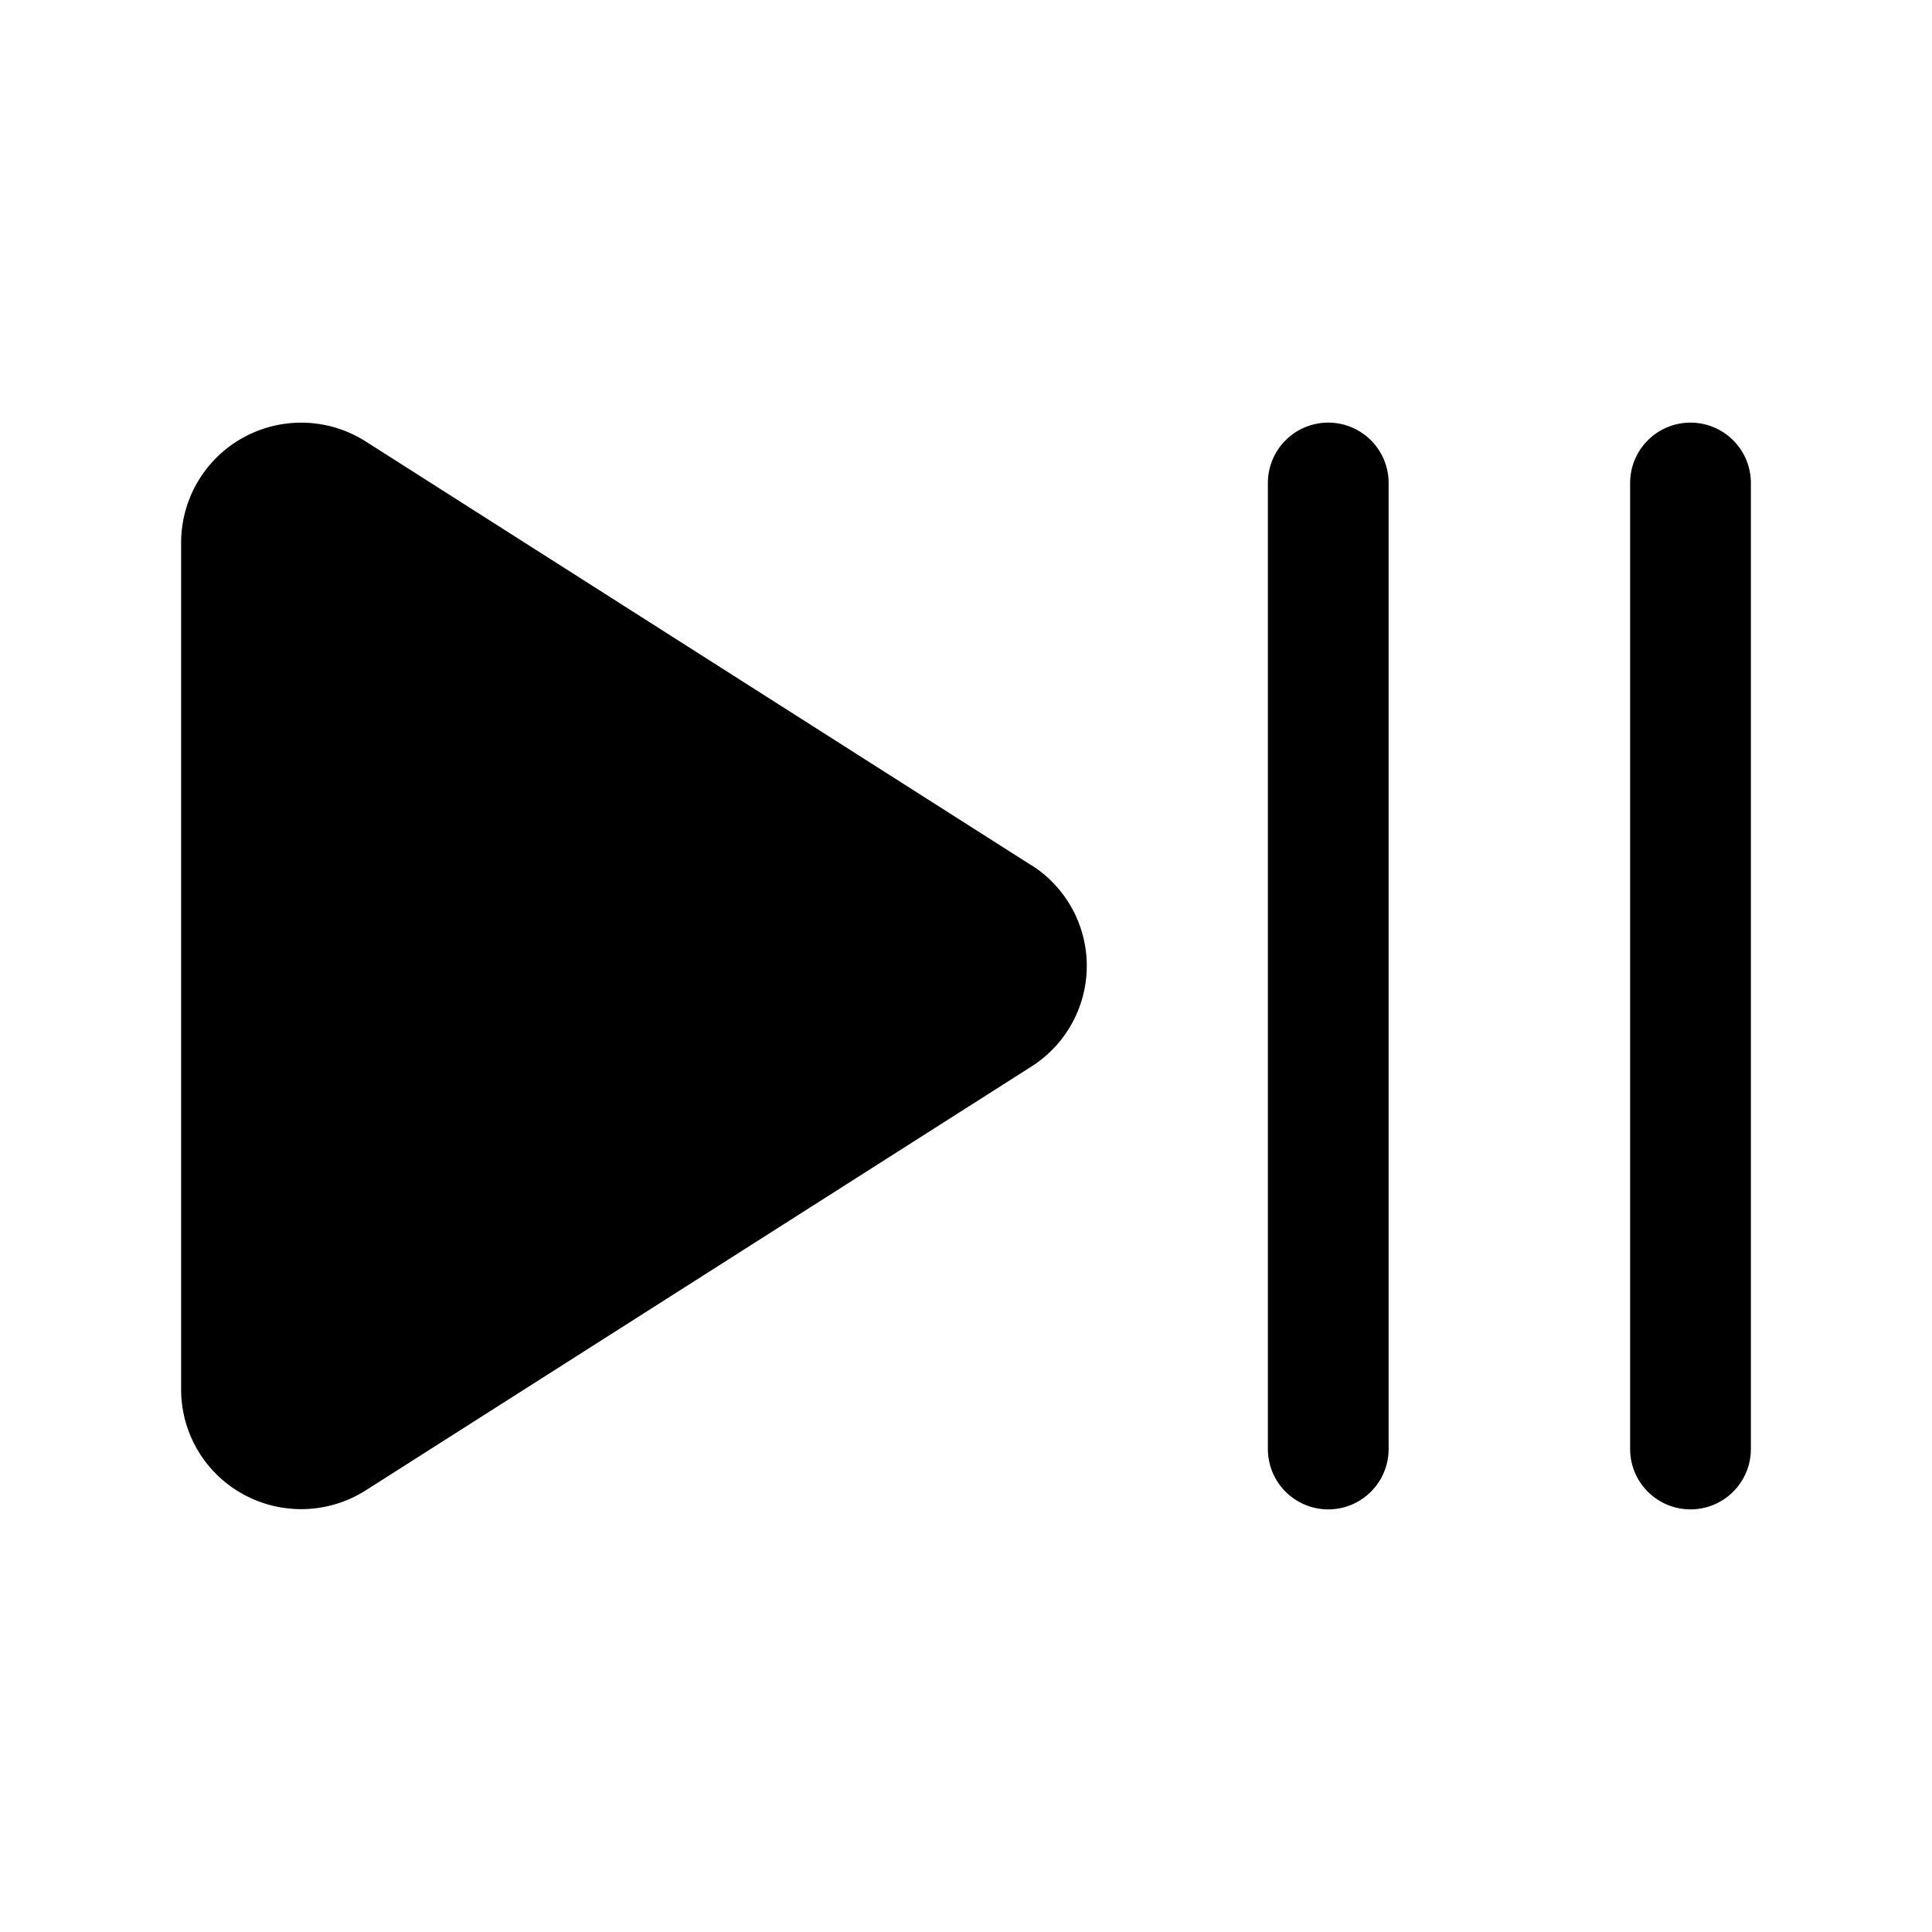 <svg xmlns="http://www.w3.org/2000/svg" viewBox="0 0 256 256" fill="currentColor"><path d="M184,64V192a8,8,0,0,1-16,0V64a8,8,0,0,1,16,0Zm40-8a8,8,0,0,0-8,8V192a8,8,0,0,0,16,0V64A8,8,0,0,0,224,56Zm-87.33,58.66L48.48,58.51A15.91,15.91,0,0,0,24,71.85v112.3A15.83,15.83,0,0,0,32.23,198a15.95,15.95,0,0,0,16.25-.53l88.19-56.15a15.8,15.8,0,0,0,0-26.68Z"/></svg>